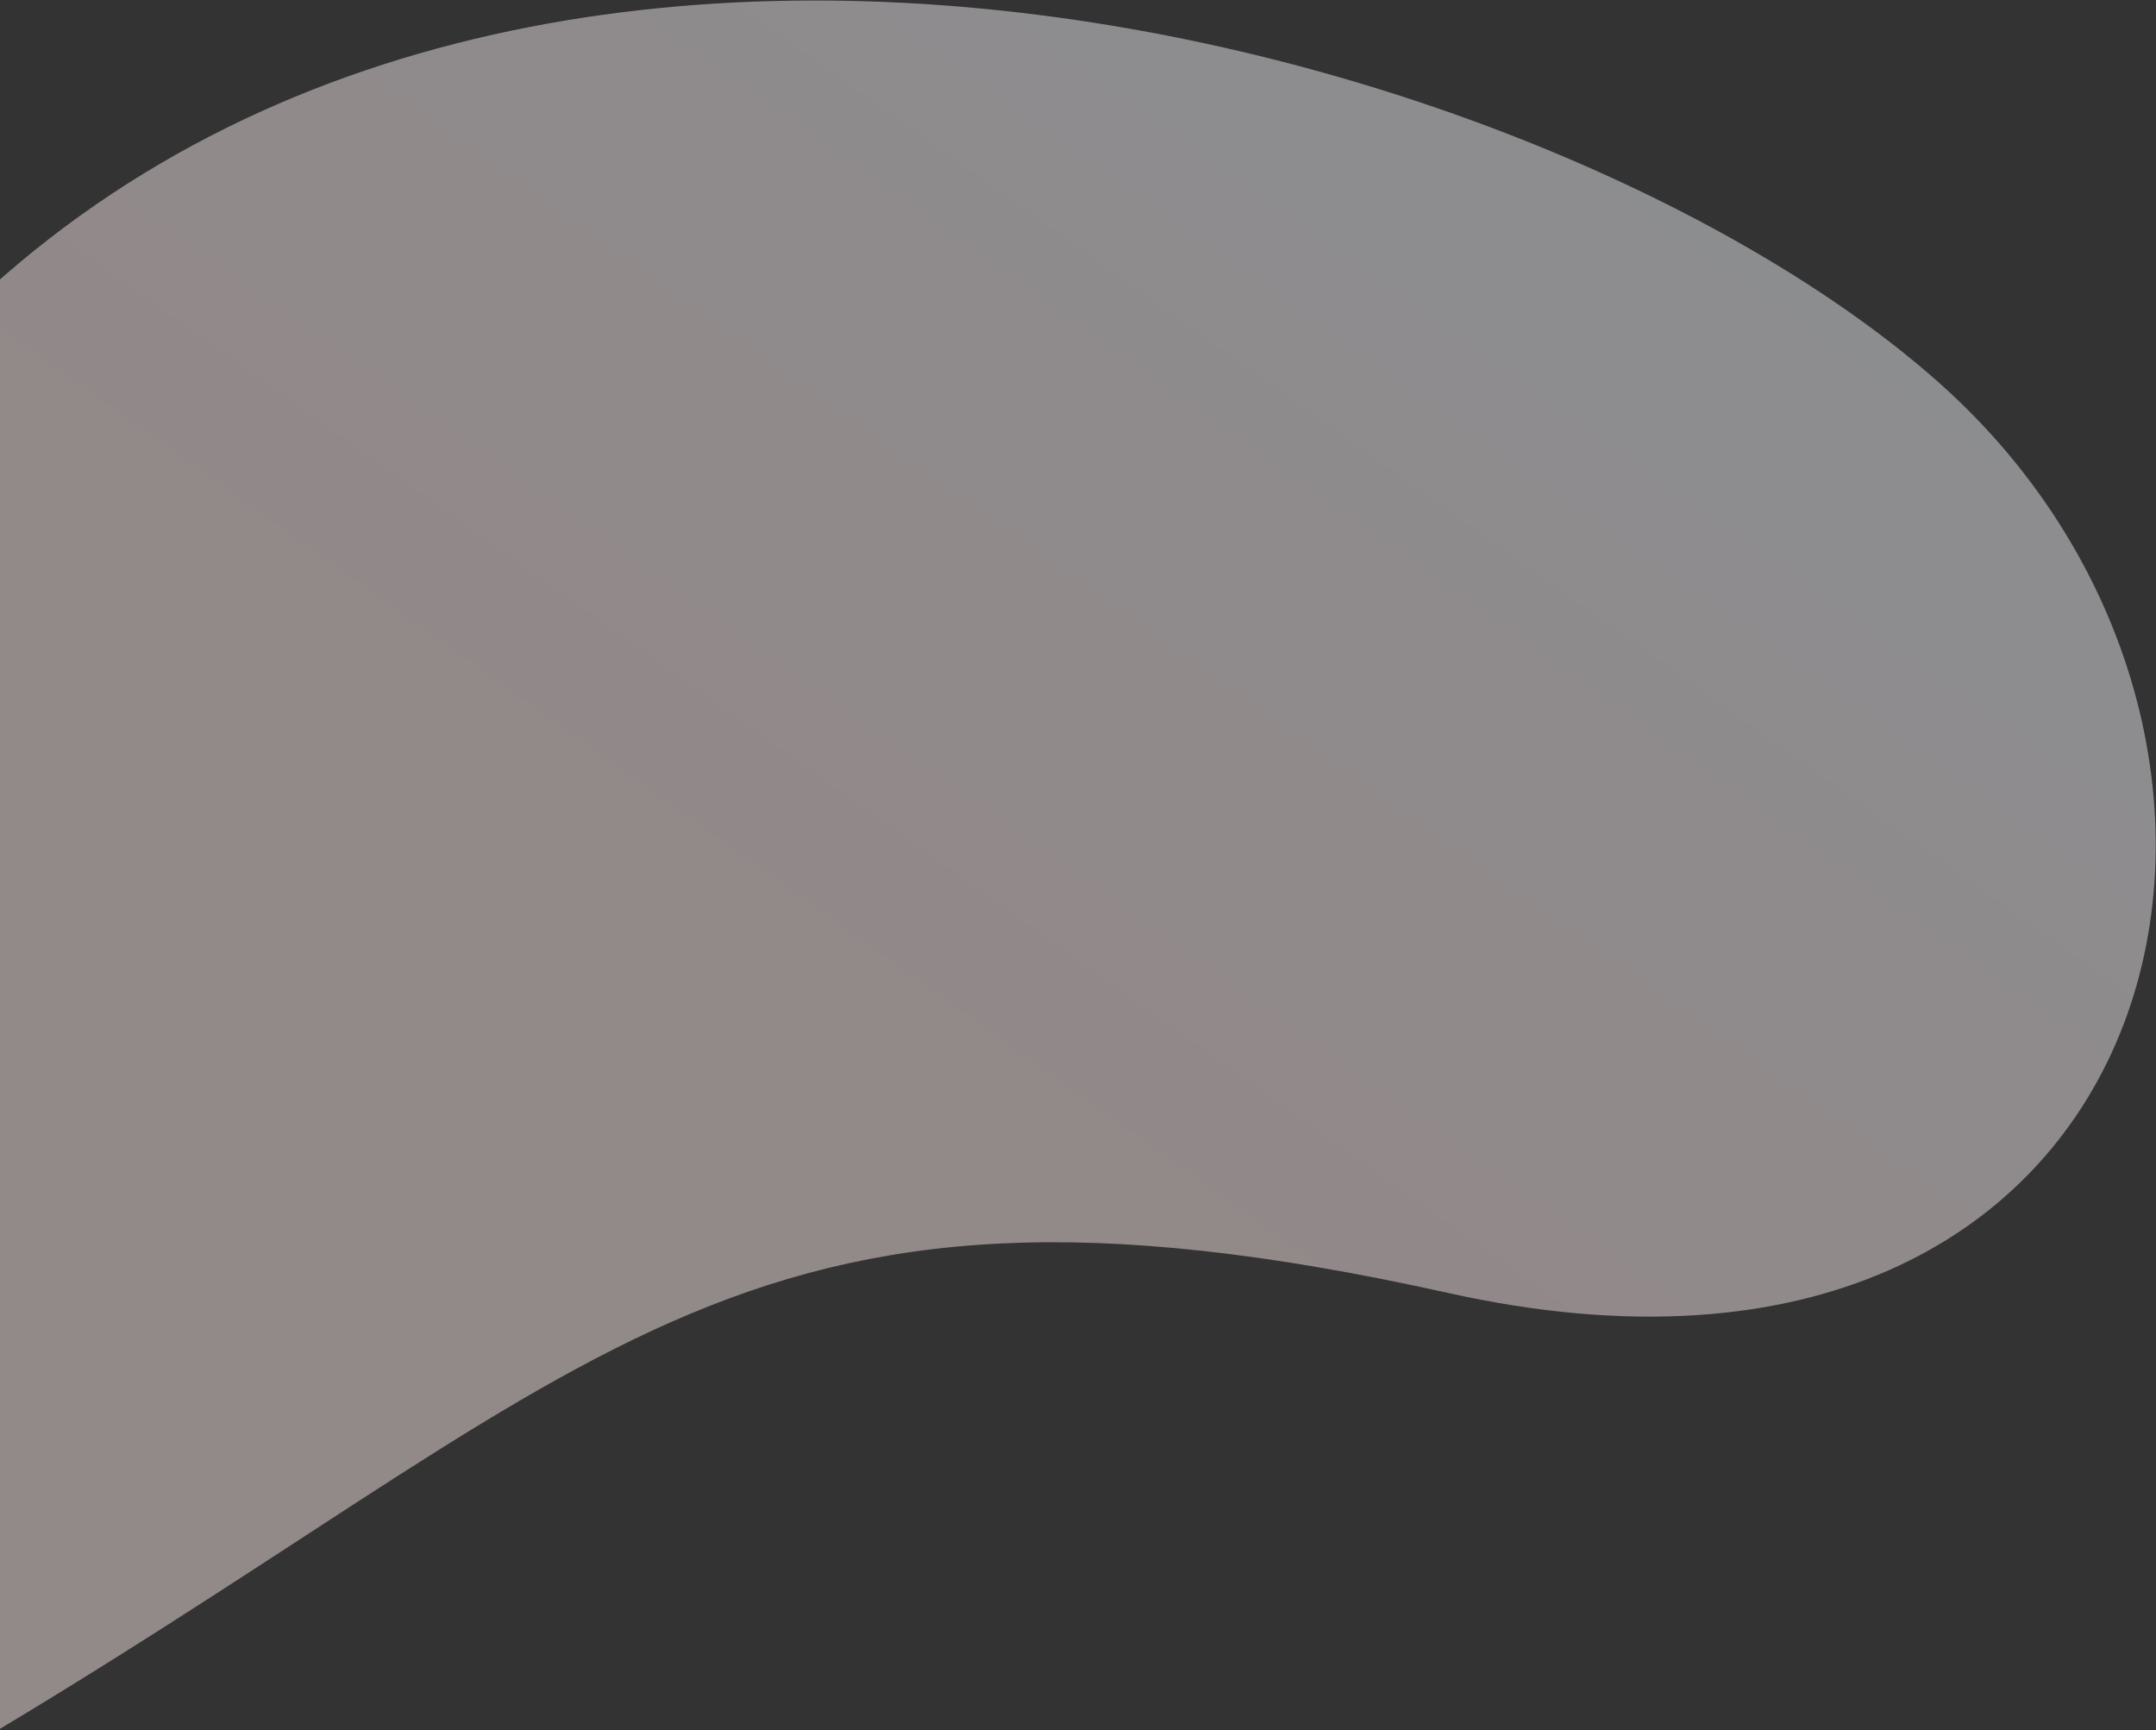 <svg width="810" height="650" xmlns="http://www.w3.org/2000/svg"><rect width="100%" height="100%" fill="#333333" stroke="none"/><defs><linearGradient x1="33.452%" y1="47.384%" x2="13.468%" y2="83.673%" id="a"><stop stop-color="#FFECEC" offset="0%"/><stop stop-color="#F4F5FA" offset="100%"/></linearGradient></defs><path d="M587.53 2641.261C366.17 2829.08 340.248 2925.877 60.683 2913.51c-279.565-12.368-297.018 261.636-121.314 369.232 175.704 107.597 615.58 142.706 767.395-157.253 151.816-299.958 102.128-672.045-119.234-484.228Z" style="mix-blend-mode:darken" transform="rotate(-170 196.286 1678.5)" fill="url(#a)" fill-rule="evenodd" opacity=".465"/></svg>